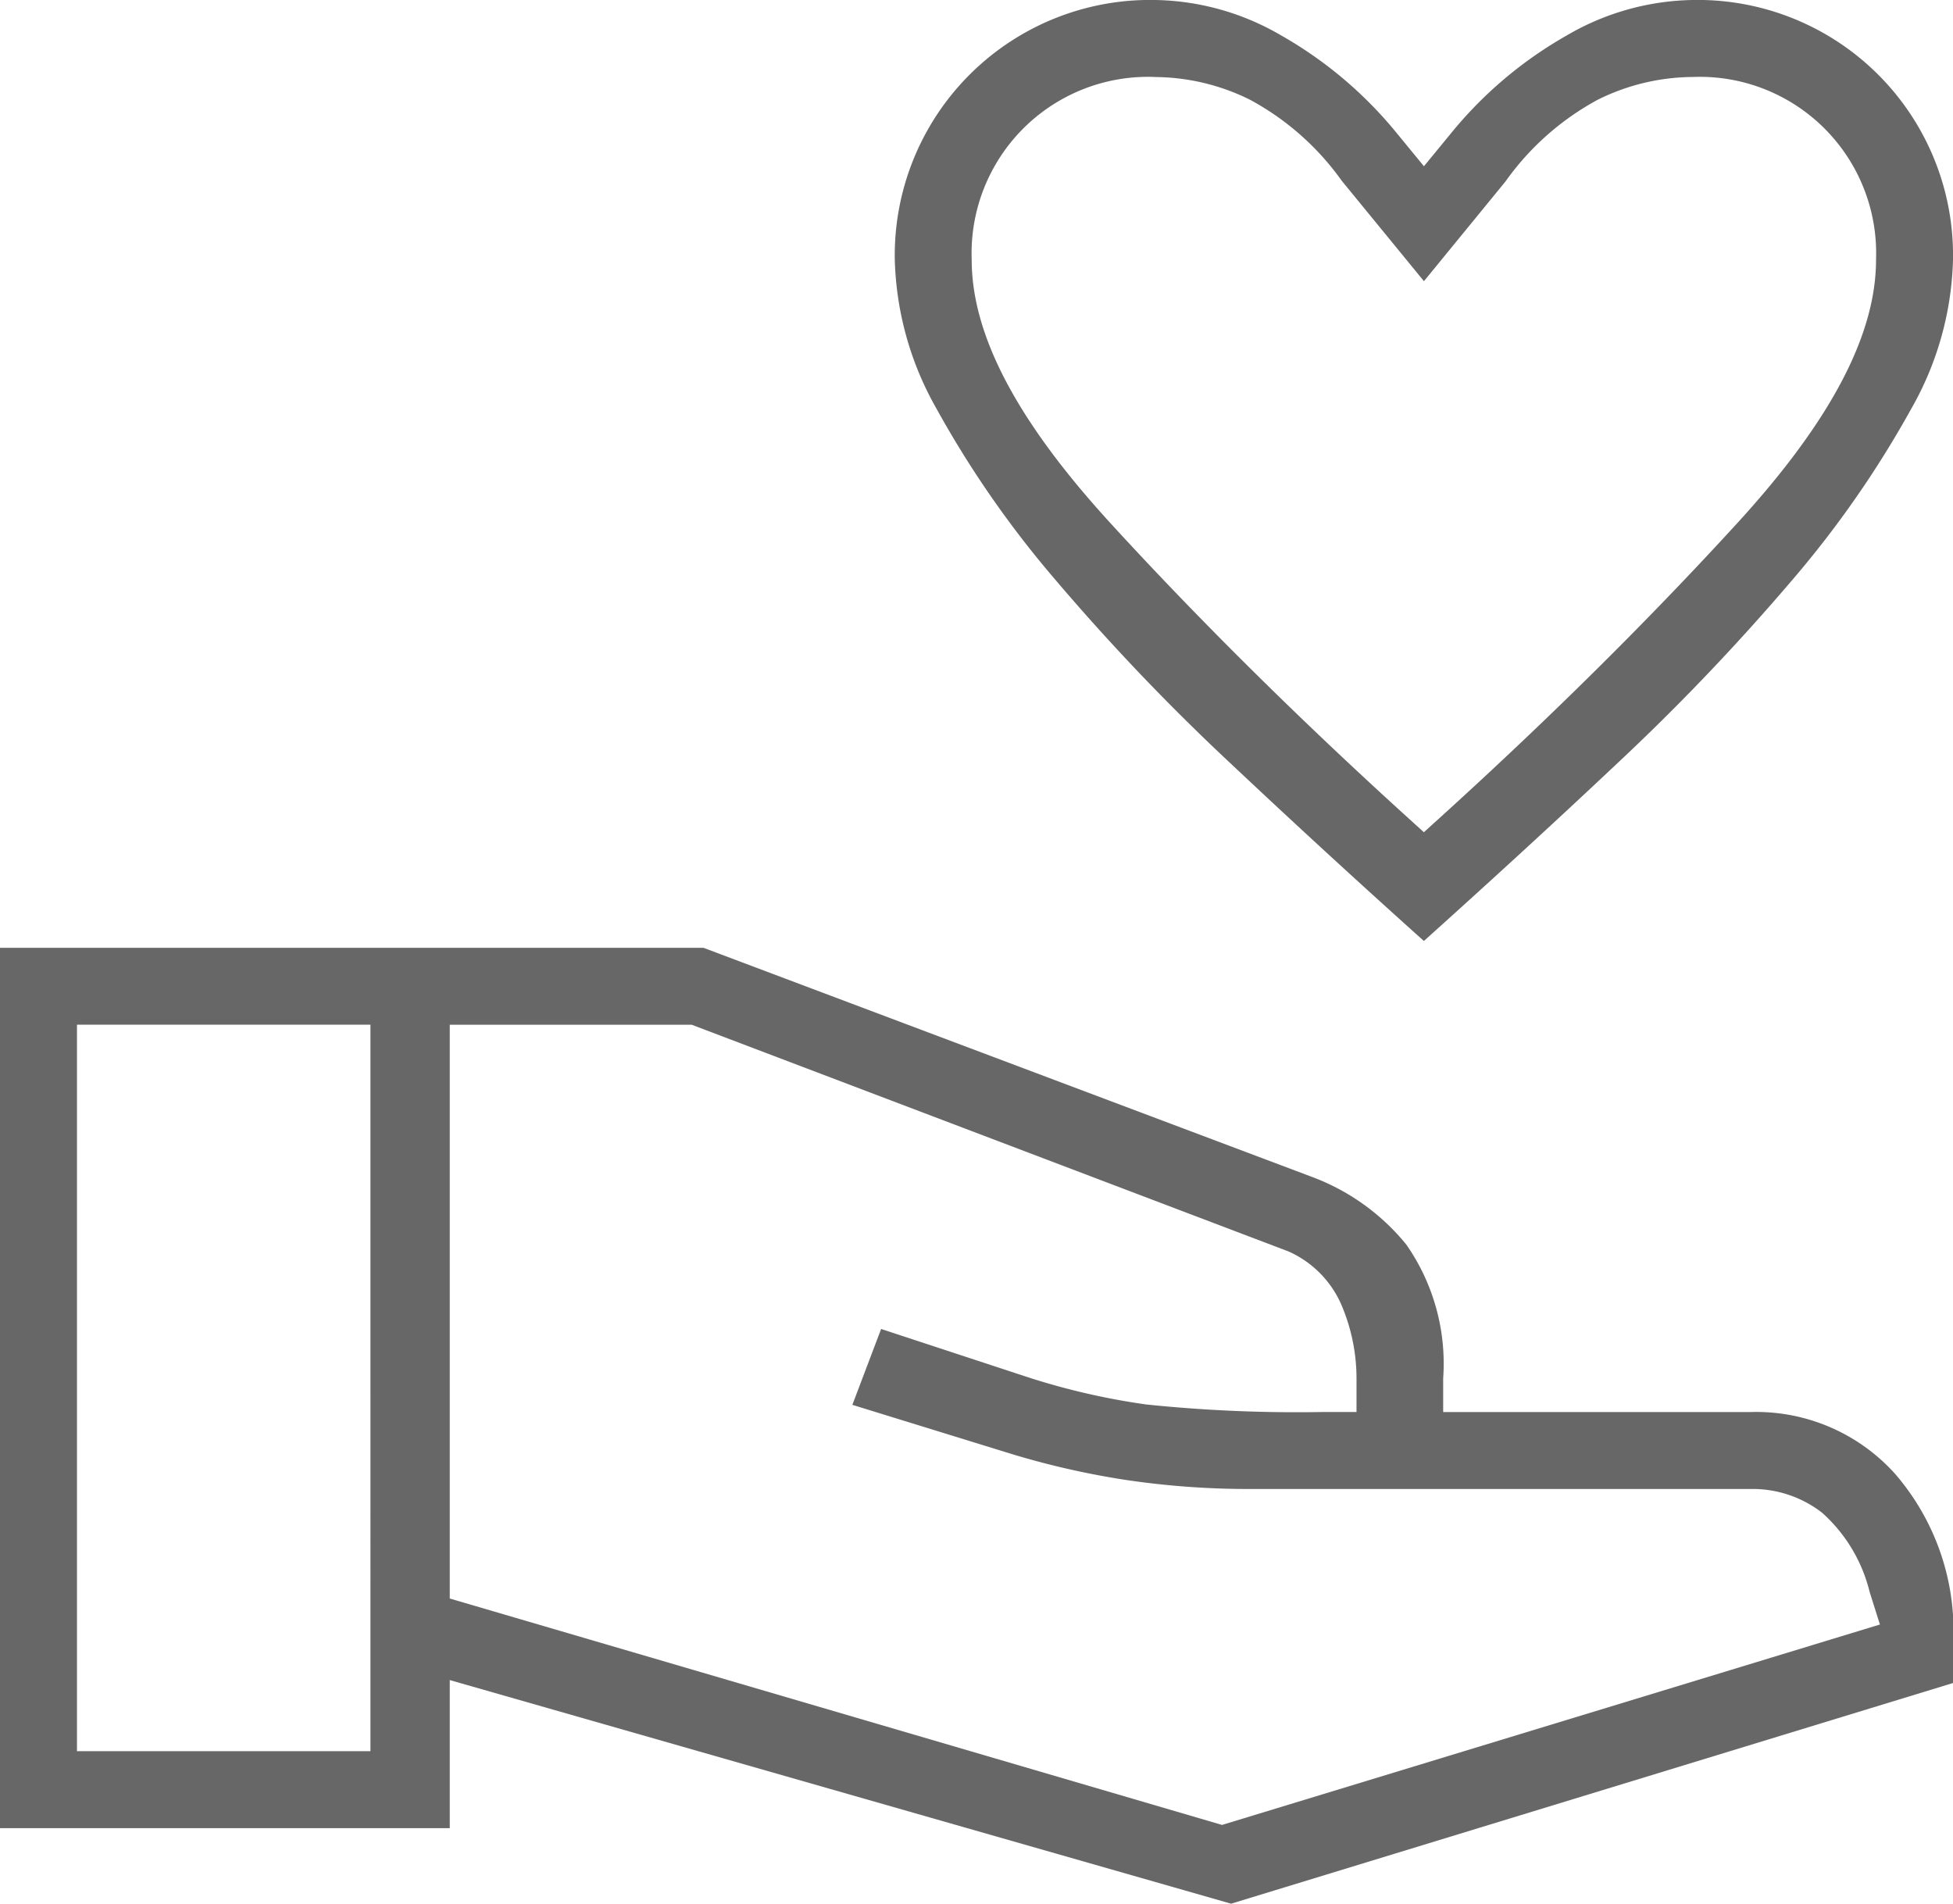 <svg xmlns="http://www.w3.org/2000/svg" xmlns:xlink="http://www.w3.org/1999/xlink" width="62.268" height="60.688" viewBox="0 0 62.268 60.688"><defs><clipPath id="a"><rect width="62.268" height="60.689" fill="#676767"/></clipPath></defs><g transform="translate(0 0)" clip-path="url(#a)"><path d="M14.34,53.56v4.721H0V30.215H22.427L41.8,37.508a7.054,7.054,0,0,1,3.038,2.169,6.63,6.63,0,0,1,1.175,4.264v1.074h9.816a5.952,5.952,0,0,1,4.583,1.96,7.651,7.651,0,0,1,1.859,5.478v1.2L39.252,60.689Zm0-2.6,24.622,7.218,20.976-6.389-.327-1.035A4.972,4.972,0,0,0,58.1,48.23a3.613,3.613,0,0,0-2.27-.762H39.953a26.573,26.573,0,0,1-4.09-.293,26.144,26.144,0,0,1-3.572-.811l-5.115-1.578.917-2.419,4.623,1.52a22.283,22.283,0,0,0,3.837.888,46.578,46.578,0,0,0,5.624.239H43.25V43.941a5.972,5.972,0,0,0-.42-2.193,3.307,3.307,0,0,0-1.742-1.85l-19.035-7.23H14.34ZM2.454,55.827h9.357V32.666H2.454ZM45.4,30c-2.143-1.922-4.2-3.813-6.127-5.627a70.8,70.8,0,0,1-5.623-5.888,32.427,32.427,0,0,1-3.787-5.449,10.117,10.117,0,0,1-1.334-4.753A8.14,8.14,0,0,1,36.835,0a8.206,8.206,0,0,1,4.012,1.129,13.1,13.1,0,0,1,3.721,3.158L45.4,5.3l.83-1.011a13.083,13.083,0,0,1,3.721-3.158A8.206,8.206,0,0,1,53.96,0a8.14,8.14,0,0,1,8.308,8.282,10.1,10.1,0,0,1-1.333,4.753,32.7,32.7,0,0,1-3.787,5.449,71.445,71.445,0,0,1-5.636,5.9c-1.943,1.83-4,3.715-6.115,5.615M36.827,2.454a5.625,5.625,0,0,0-5.846,5.828c0,2.4,1.446,5.143,4.422,8.394,2.77,3.026,5.889,6.119,9.273,9.2l.722.655.722-.655c3.383-3.077,6.5-6.17,9.271-9.2,2.977-3.253,4.423-6,4.423-8.394a5.623,5.623,0,0,0-5.846-5.828,6.889,6.889,0,0,0-3.018.721A8.649,8.649,0,0,0,48,5.785L45.4,8.964l-2.62-3.2a8.6,8.6,0,0,0-2.931-2.587,6.89,6.89,0,0,0-3.02-.721" transform="translate(0 0)" fill="#676767"/></g></svg>